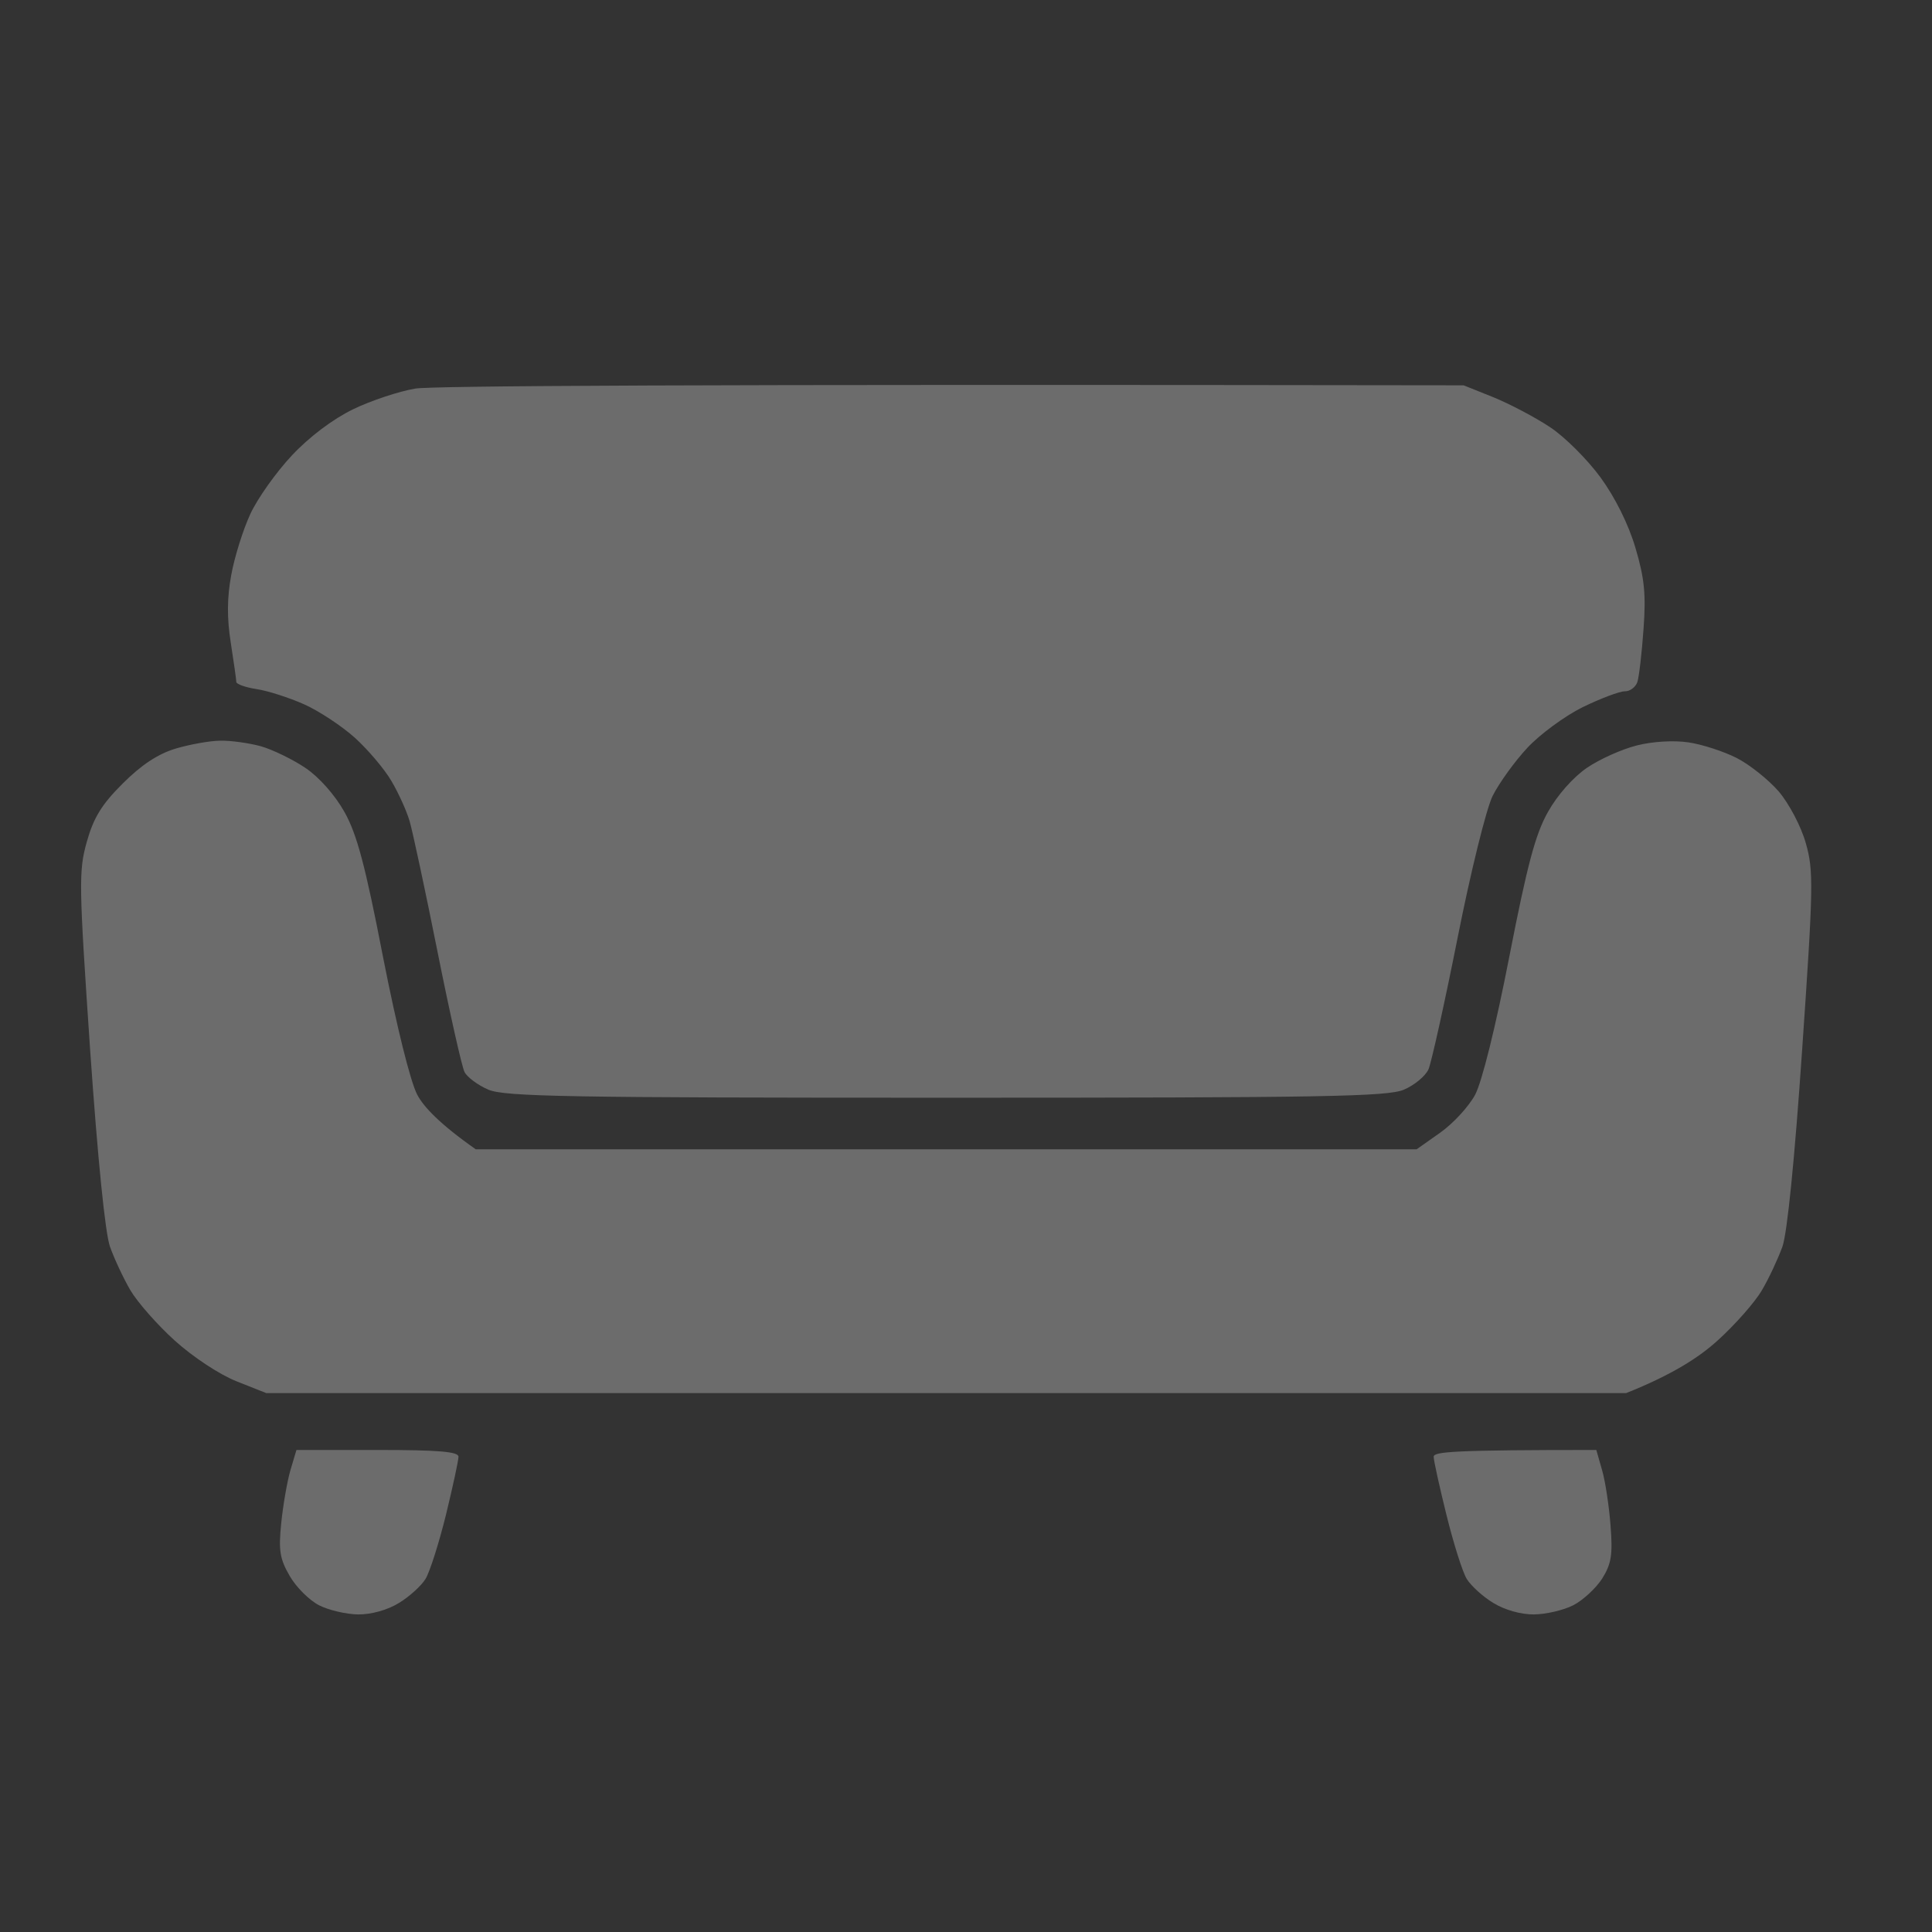 <?xml version="1.0" encoding="UTF-8"?> <svg xmlns="http://www.w3.org/2000/svg" width="16" height="16" viewBox="0 0 16 16" fill="none"><rect x="0" y="0" width="16" height="16" fill="#333333" stroke="none"/><path d="M2.923 3.39C3.071 3.318 3.303 3.241 3.439 3.218C3.576 3.196 5.547 3.181 12.121 3.191L12.368 3.29C12.503 3.345 12.714 3.456 12.836 3.537C12.959 3.618 13.147 3.806 13.255 3.954C13.376 4.12 13.487 4.343 13.544 4.537C13.619 4.789 13.632 4.922 13.611 5.21C13.597 5.408 13.574 5.605 13.56 5.648C13.545 5.691 13.499 5.726 13.456 5.725C13.413 5.725 13.256 5.784 13.108 5.856C12.96 5.929 12.753 6.081 12.648 6.194C12.543 6.307 12.415 6.485 12.362 6.59C12.309 6.696 12.18 7.218 12.071 7.768C11.963 8.311 11.854 8.8 11.83 8.856C11.805 8.911 11.714 8.987 11.627 9.024C11.492 9.082 10.967 9.091 7.836 9.091C4.705 9.091 4.18 9.082 4.044 9.024C3.958 8.987 3.869 8.921 3.847 8.878C3.825 8.835 3.724 8.386 3.623 7.88C3.522 7.374 3.418 6.89 3.393 6.803C3.368 6.716 3.299 6.565 3.241 6.467C3.183 6.368 3.047 6.208 2.939 6.11C2.831 6.013 2.642 5.888 2.519 5.833C2.395 5.778 2.219 5.721 2.126 5.707C2.034 5.693 1.958 5.666 1.957 5.648C1.957 5.629 1.936 5.483 1.911 5.322C1.879 5.118 1.88 4.95 1.915 4.762C1.942 4.613 2.013 4.386 2.073 4.257C2.133 4.127 2.288 3.909 2.418 3.771C2.561 3.618 2.758 3.47 2.923 3.39Z" fill="white" fill-opacity="0.28"></path><path d="M1.016 6.489C1.169 6.336 1.307 6.244 1.453 6.2C1.57 6.165 1.737 6.135 1.823 6.134C1.909 6.132 2.061 6.153 2.16 6.18C2.258 6.208 2.425 6.289 2.53 6.36C2.643 6.436 2.774 6.584 2.853 6.725C2.956 6.909 3.025 7.167 3.172 7.925C3.286 8.505 3.399 8.96 3.456 9.067C3.508 9.165 3.638 9.306 3.94 9.518H11.732L11.926 9.381C12.033 9.306 12.163 9.165 12.216 9.067C12.273 8.96 12.386 8.505 12.499 7.925C12.647 7.167 12.715 6.909 12.819 6.725C12.897 6.585 13.029 6.436 13.142 6.359C13.247 6.287 13.433 6.204 13.557 6.173C13.687 6.14 13.865 6.13 13.983 6.148C14.094 6.164 14.273 6.222 14.382 6.277C14.49 6.332 14.647 6.458 14.732 6.556C14.817 6.657 14.916 6.844 14.955 6.983C15.02 7.211 15.018 7.338 14.925 8.688C14.863 9.596 14.801 10.214 14.761 10.325C14.725 10.424 14.65 10.586 14.592 10.684C14.535 10.783 14.369 10.971 14.224 11.102C14.074 11.238 13.854 11.383 13.467 11.537H2.205L1.958 11.439C1.817 11.383 1.598 11.238 1.447 11.102C1.302 10.971 1.137 10.783 1.079 10.684C1.022 10.586 0.946 10.424 0.911 10.325C0.871 10.214 0.809 9.596 0.746 8.688C0.653 7.321 0.651 7.213 0.719 6.971C0.775 6.772 0.842 6.662 1.016 6.489Z" fill="white" fill-opacity="0.28"></path><path d="M2.329 12.614C2.344 12.466 2.378 12.269 2.405 12.176L2.455 12.008H3.126C3.633 12.008 3.797 12.022 3.797 12.064C3.797 12.095 3.75 12.312 3.693 12.546C3.635 12.781 3.559 13.019 3.524 13.076C3.489 13.133 3.39 13.223 3.304 13.275C3.211 13.333 3.074 13.371 2.967 13.37C2.869 13.369 2.722 13.335 2.642 13.294C2.562 13.253 2.452 13.144 2.399 13.051C2.317 12.91 2.306 12.839 2.329 12.614Z" fill="white" fill-opacity="0.28"></path><path d="M11.979 12.546C11.921 12.312 11.873 12.095 11.873 12.064C11.873 12.022 12.038 12.008 13.22 12.008L13.268 12.176C13.295 12.269 13.326 12.476 13.338 12.636C13.357 12.878 13.344 12.952 13.268 13.074C13.216 13.154 13.109 13.253 13.029 13.294C12.949 13.335 12.802 13.369 12.704 13.37C12.597 13.371 12.461 13.333 12.367 13.275C12.281 13.223 12.182 13.133 12.147 13.076C12.112 13.019 12.037 12.781 11.979 12.546Z" fill="white" fill-opacity="0.28"></path></svg> 